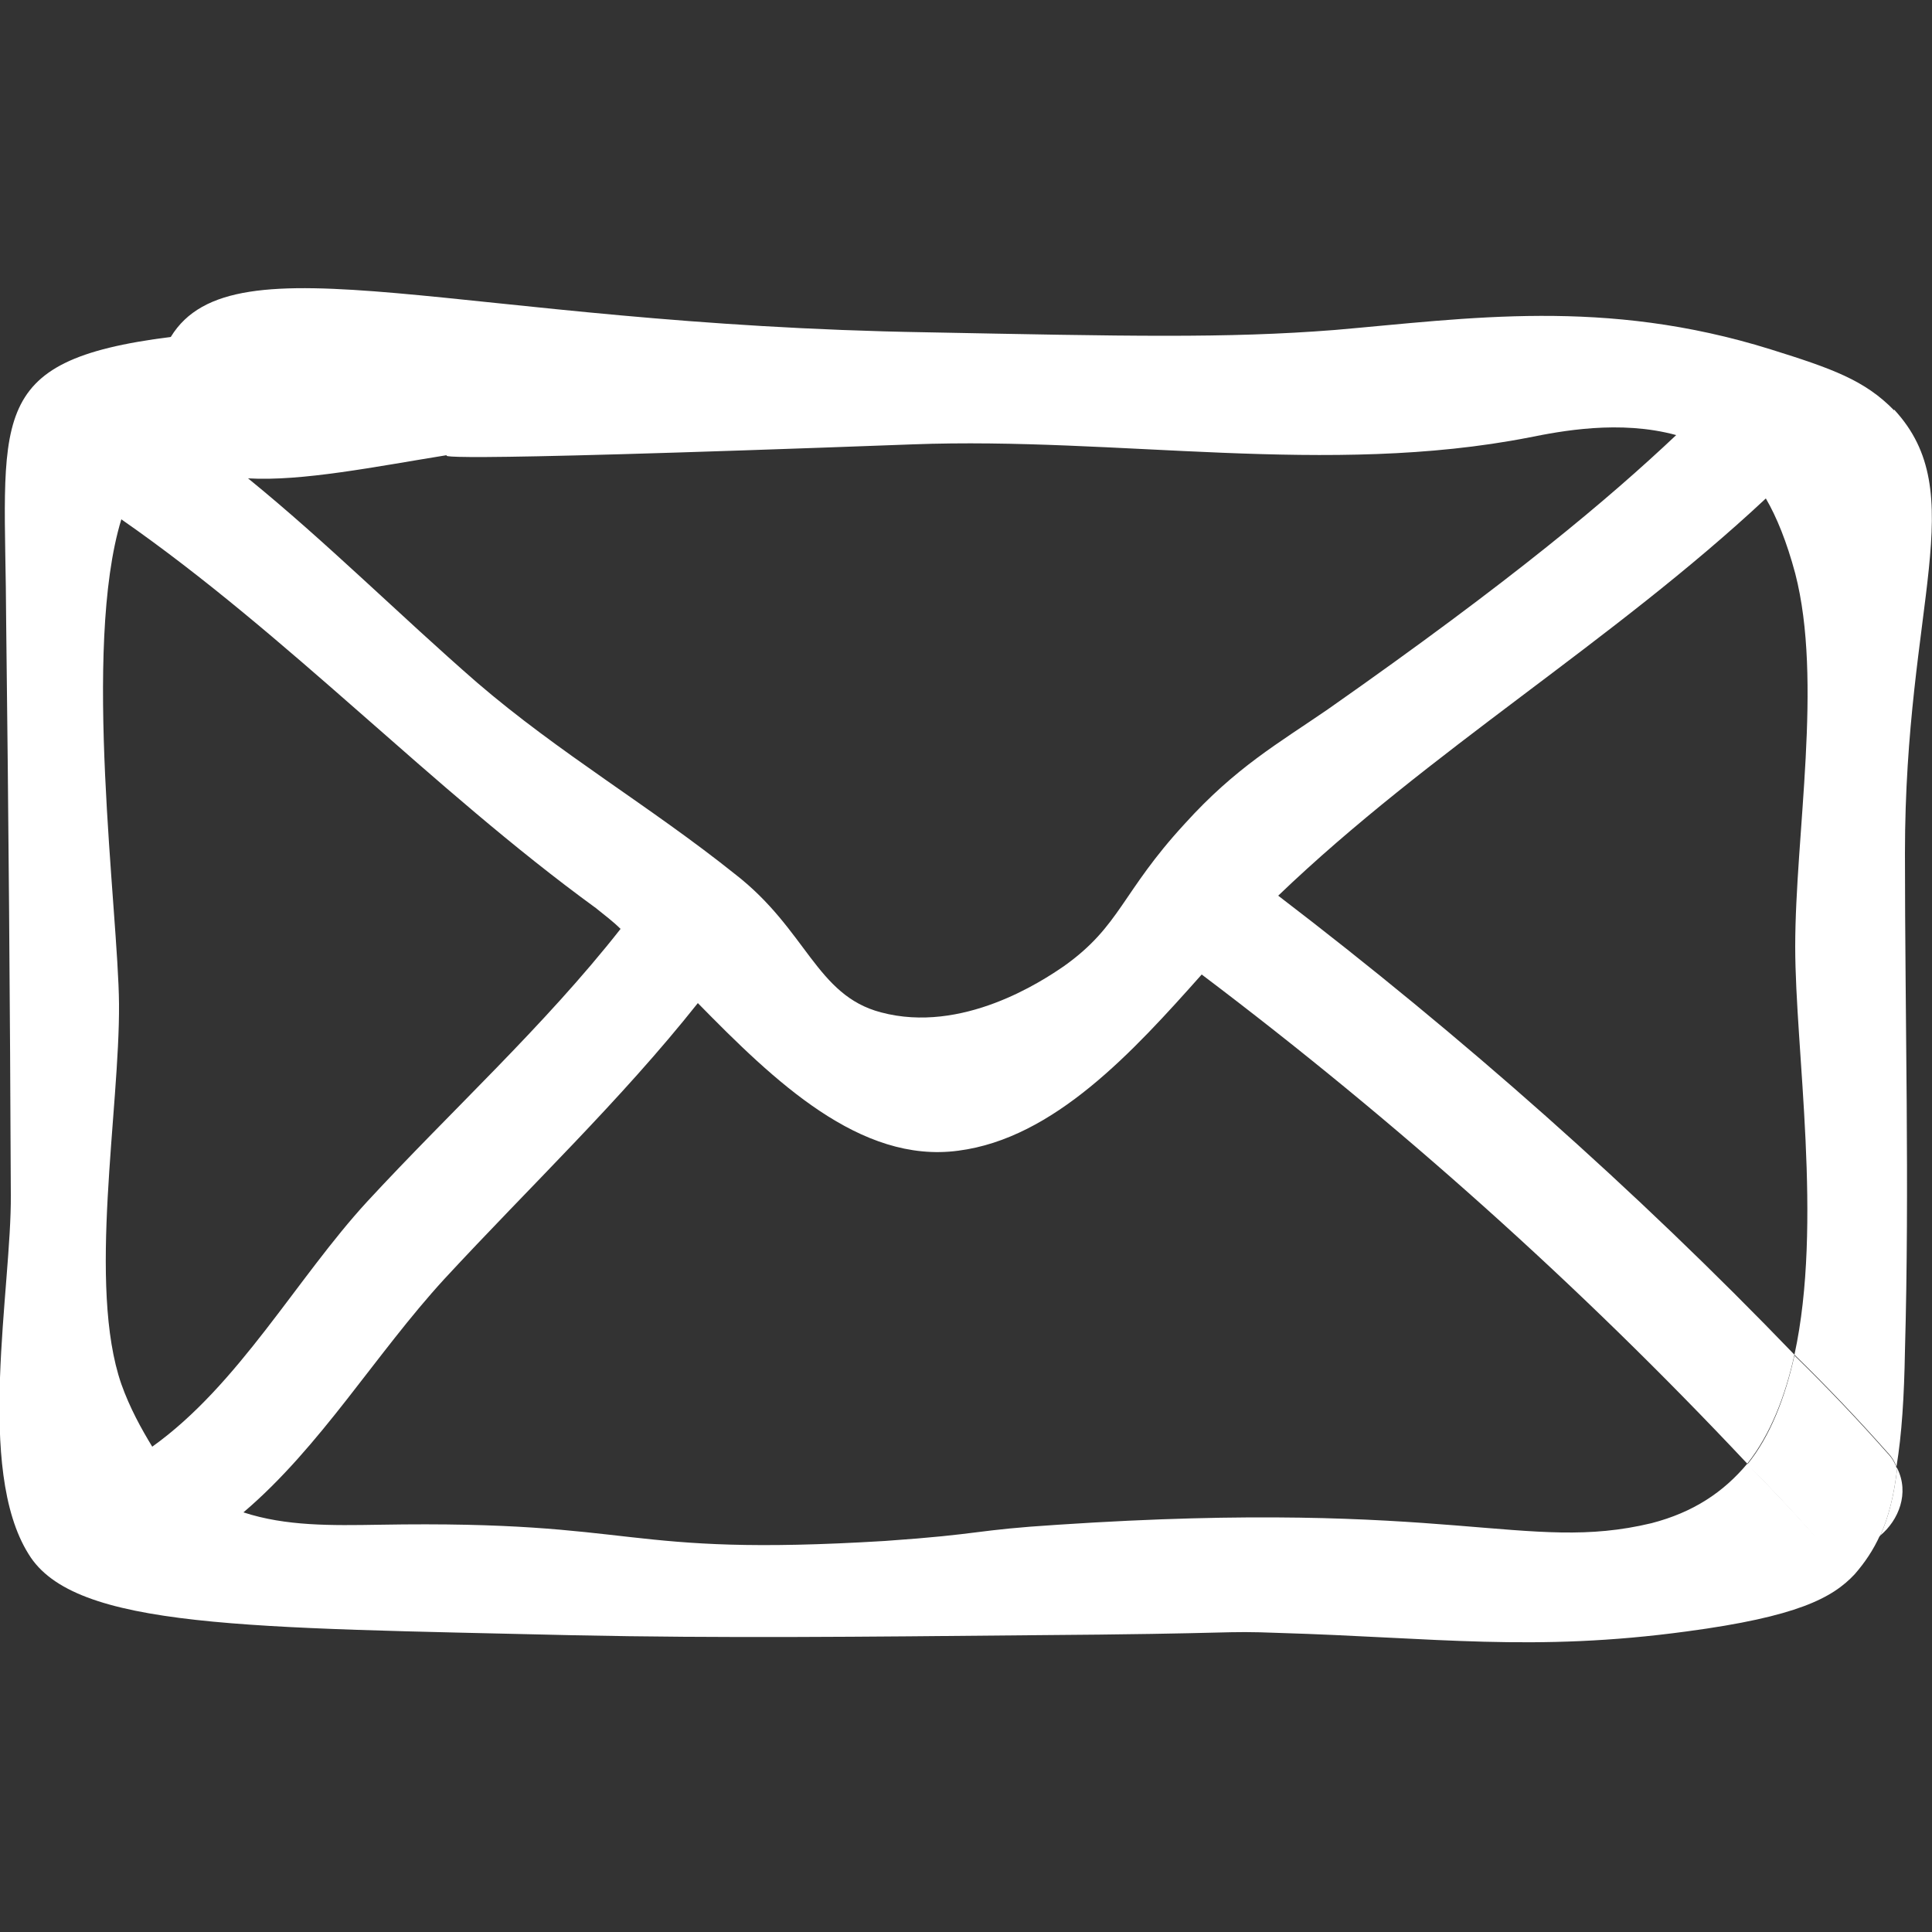 <?xml version="1.0" encoding="UTF-8"?>
<svg id="Ebene_1" data-name="Ebene 1" xmlns="http://www.w3.org/2000/svg" width="25" height="25" viewBox="0 0 25 25">
  <rect x="0" y="0" width="25" height="25" fill="#333333" stroke="none"/>
  <defs>
    <style>
      .cls-1 {
        fill: #fff;
      }
    </style>
  </defs>
  <path class="cls-1" d="M24.51,5.31c-.38-.39-.8-.54-1.6-.79-2.15-.67-3.9-.4-5.64-.25-1.4,.11-2.69,.08-5.28,.03-6.05-.1-8.97-1.27-9.78,.06C-.24,4.67,.07,5.41,.08,8.07c.03,2.47,.05,4.92,.06,7.39,.01,1.21-.46,3.55,.23,4.65,.59,.97,2.83,.95,7.05,1.05,1.9,.04,3.77,.02,5.88,0,2.86-.02,2.46-.06,3.25-.03,2.02,.06,3.29,.25,5.28-.02,1.42-.19,1.88-.43,2.17-.74,.13-.15,.24-.31,.33-.51-.26,.21-.63,.26-.91-.06-.26-.29-.53-.57-.81-.86-.31,.37-.7,.63-1.24,.77-1.63,.39-2.57-.32-7.68,.02-1.11,.07-.95,.12-2.24,.21-3.46,.21-3.11-.27-6.54-.21-.62,.01-1.21,.02-1.76-.16,1-.85,1.71-2.05,2.6-3.02,1.11-1.2,2.28-2.31,3.28-3.57,.99,1.01,2.1,2.08,3.37,1.91,1.24-.16,2.26-1.28,3.15-2.28,2.53,1.91,4.89,4.02,7.06,6.33,.3-.38,.49-.87,.61-1.41-2.06-2.14-4.3-4.12-6.68-5.94,1.96-1.88,4.32-3.28,6.31-5.14,.14,.24,.27,.56,.38,.97,.36,1.39,0,3.38,0,4.83,0,1.34,.36,3.58-.01,5.28,.42,.41,.82,.83,1.2,1.26,.06,.06,.1,.13,.12,.19,.07-.42,.1-.92,.11-1.5,.06-2.14,0-4.29,0-6.44,0-3.24,.87-4.65-.14-5.74ZM4.75,15.55c-.91,.99-1.66,2.37-2.78,3.17-.14-.23-.29-.5-.4-.81-.44-1.27-.02-3.55-.03-4.92-.01-1.21-.48-4.6,.03-6.27,2.17,1.51,4.01,3.48,6.14,5.03,.11,.09,.22,.17,.32,.27-.99,1.26-2.19,2.35-3.28,3.53Zm12.43-6.37c-.64,.44-1.19,.75-1.85,1.48-.82,.89-.83,1.32-1.56,1.84-.29,.2-1.32,.88-2.37,.6-.84-.22-.96-1.07-1.89-1.79-1.1-.88-2.27-1.56-3.34-2.48-1.01-.88-1.94-1.81-2.96-2.64,.7,.04,1.64-.15,2.57-.3,.05,0-.69,.11,6.03-.14,2.66-.1,5.37,.42,7.98-.09,.4-.08,1.17-.23,1.9-.03-.87,.82-2.1,1.86-4.51,3.55Z"/>
  <g>
    <path class="cls-1" d="M24.55,19c-.04,.34-.11,.63-.22,.87h0c-.25,.22-.63,.26-.9-.05-.26-.29-.53-.58-.82-.87,.3-.37,.49-.87,.61-1.41,.42,.41,.82,.83,1.2,1.26,.06,.06,.1,.13,.12,.19Z"/>
    <path class="cls-1" d="M24.33,19.87c.11-.24,.18-.53,.22-.87,.16,.32,.02,.67-.22,.87Z"/>
  </g>
</svg>